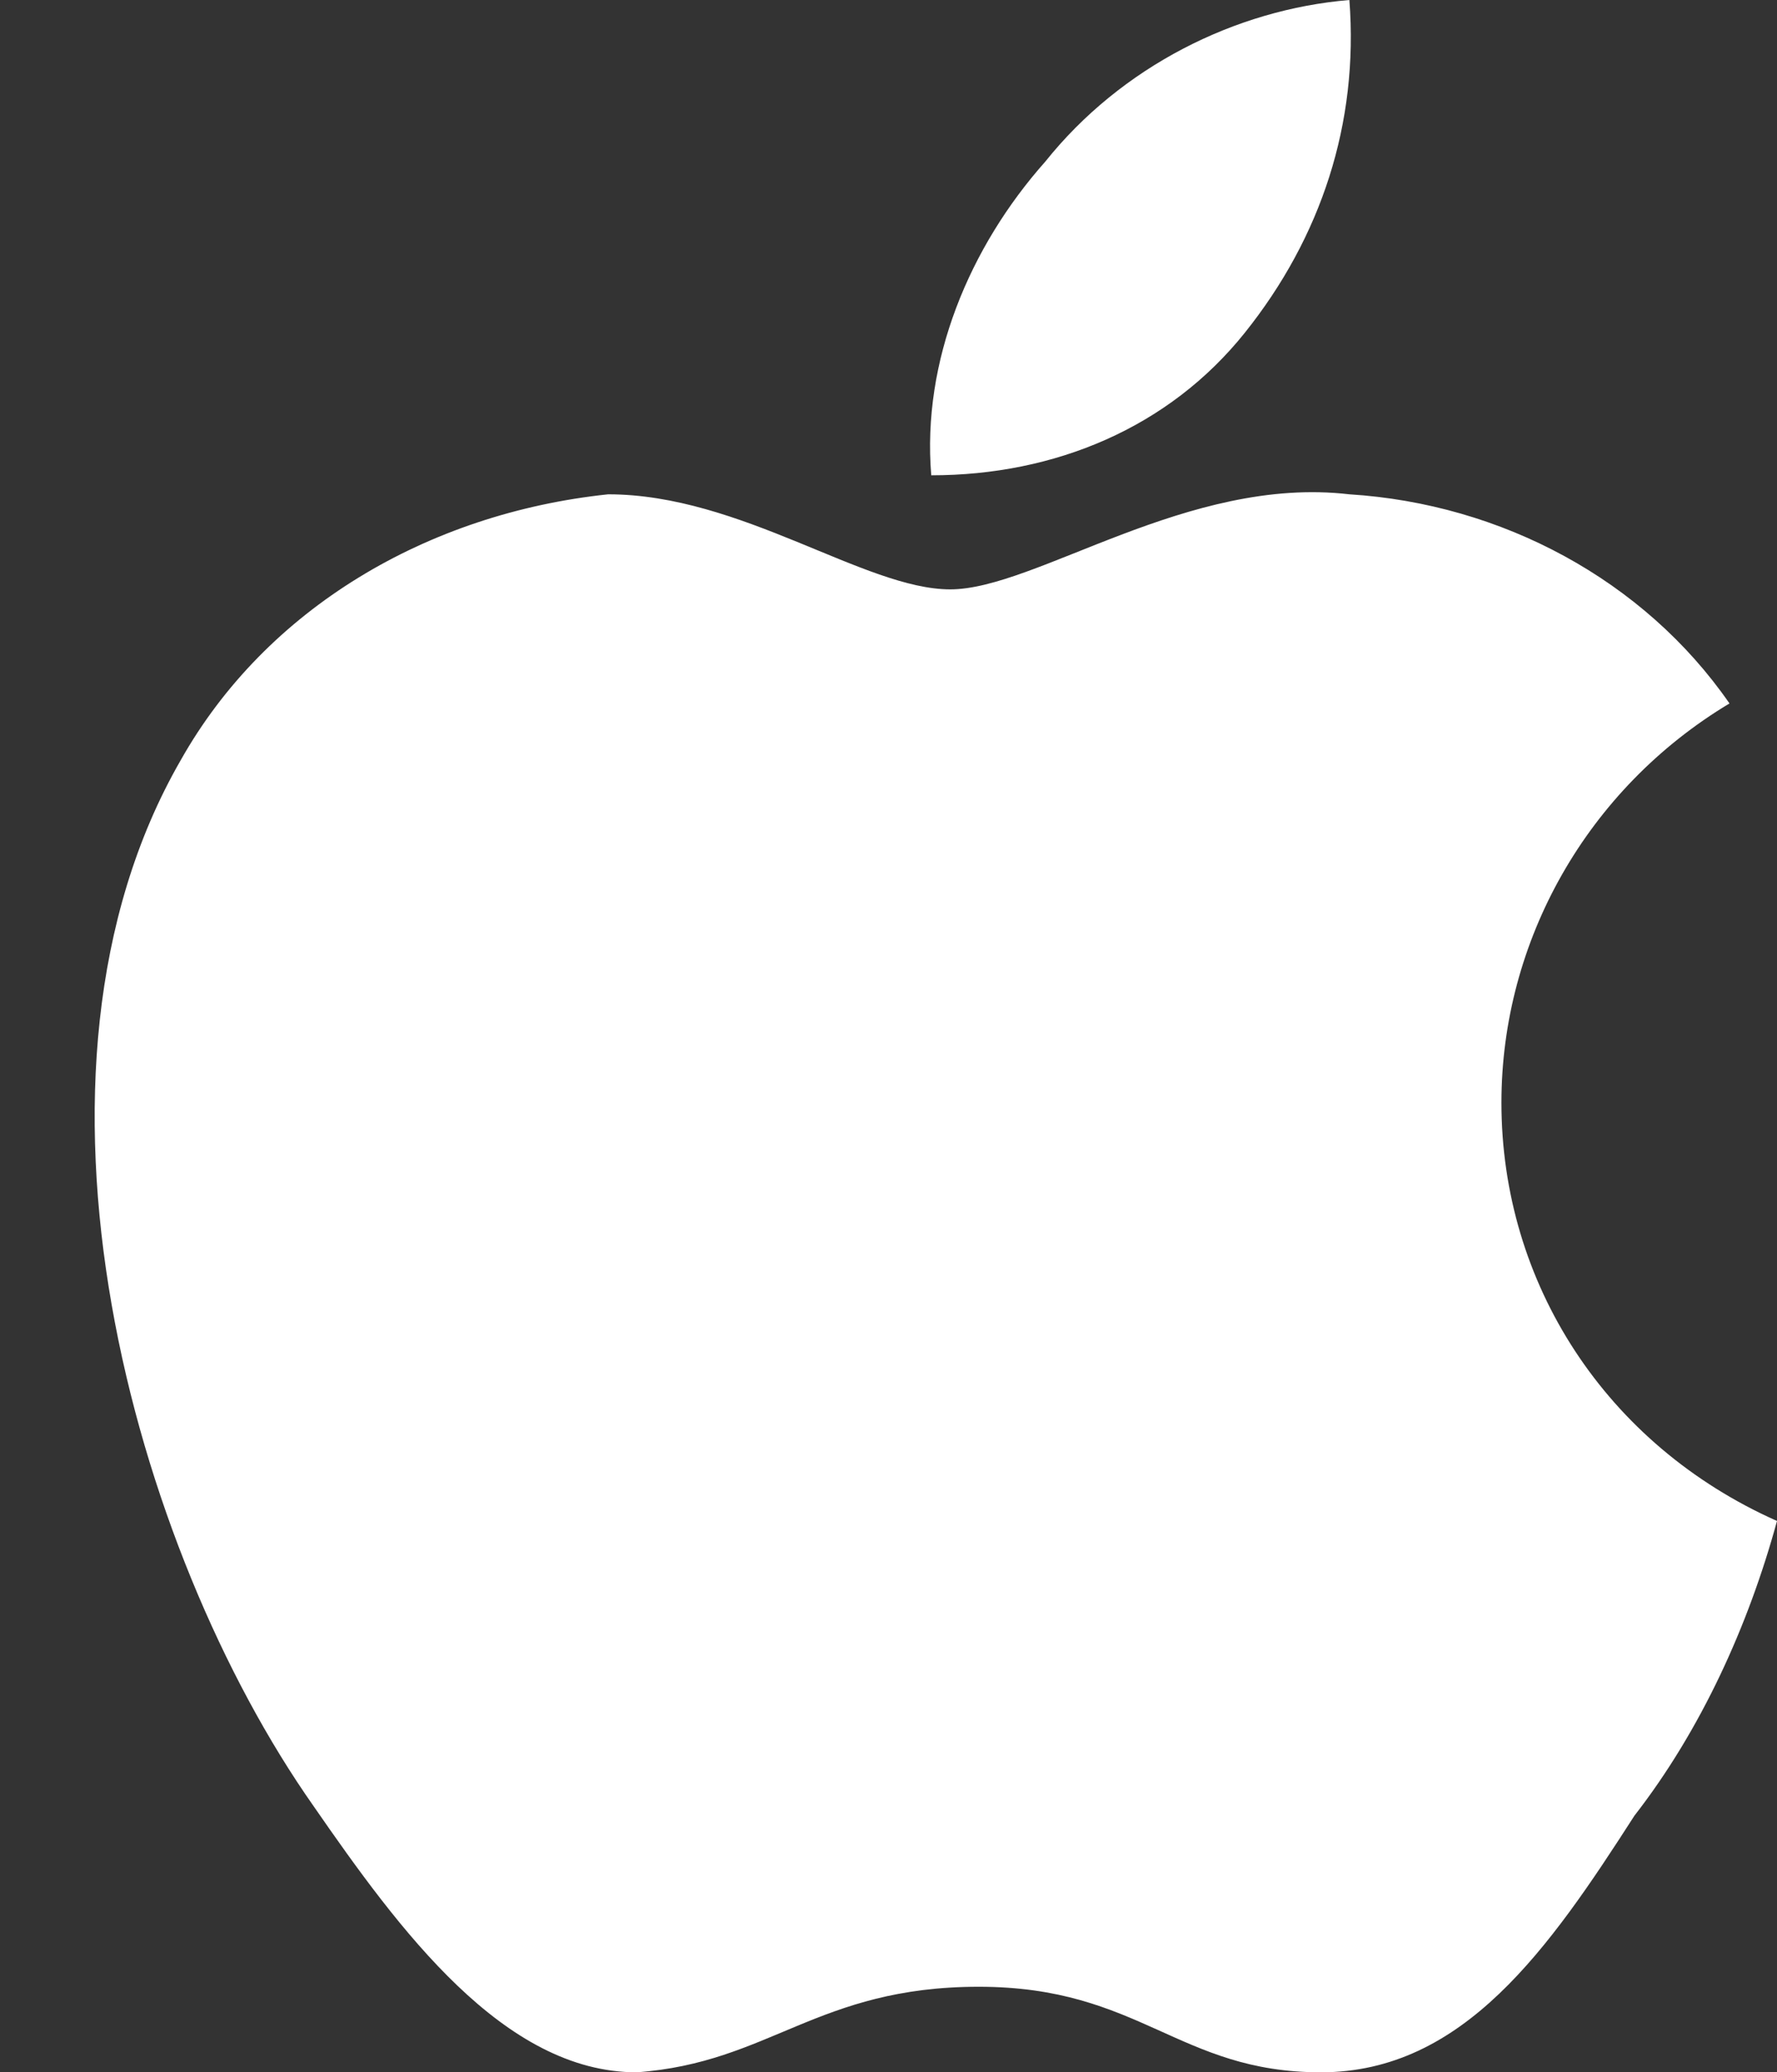 <?xml version="1.0" encoding="utf-8"?>
<svg version="1.1" xmlns="http://www.w3.org/2000/svg" xmlns:xlink="http://www.w3.org/1999/xlink" height="21.8" width="18.7">
  <rect width="100%" height="100%" fill="#333333" stroke="none"/>
  <defs>
    <path id="path-1" opacity="1" fill-rule="evenodd" d="M15.8,11.6 C15.8,9.9 16.7,8.3 18.2,7.4 C17.3,6.1 15.8,5.3 14.2,5.2 C12.5,5 10.9,6.2 10,6.2 C9.1,6.2 7.8,5.2 6.4,5.2 C4.5,5.4 2.8,6.4 1.9,8 C0,11.3 1.4,16.3 3.3,19 C4.2,20.3 5.3,21.8 6.7,21.8 C8.1,21.7 8.6,20.9 10.3,20.9 C12,20.9 12.4,21.8 13.9,21.8 C15.4,21.8 16.3,20.5 17.2,19.1 C17.9,18.2 18.4,17.1 18.7,16 C16.9,15.2 15.8,13.5 15.8,11.6Z"/>
    <path id="path-2" opacity="1" fill-rule="evenodd" d="M13.1,3.5 C13.9,2.5 14.3,1.3 14.2,0 C13,0.1 11.8,0.7 11,1.7 C10.2,2.6 9.7,3.8 9.8,5 C11.1,5 12.3,4.5 13.1,3.5Z"/>
  </defs>
  <g opacity="1">
    <g opacity="1">
      <g opacity="1">
        <use xlink:href="#path-1" fill="rgb(255,255,255)" fill-opacity="1"/>
      </g>
      <g opacity="1">
        <use xlink:href="#path-2" fill="rgb(255,255,255)" fill-opacity="1"/>
      </g>
    </g>
  </g>
</svg>